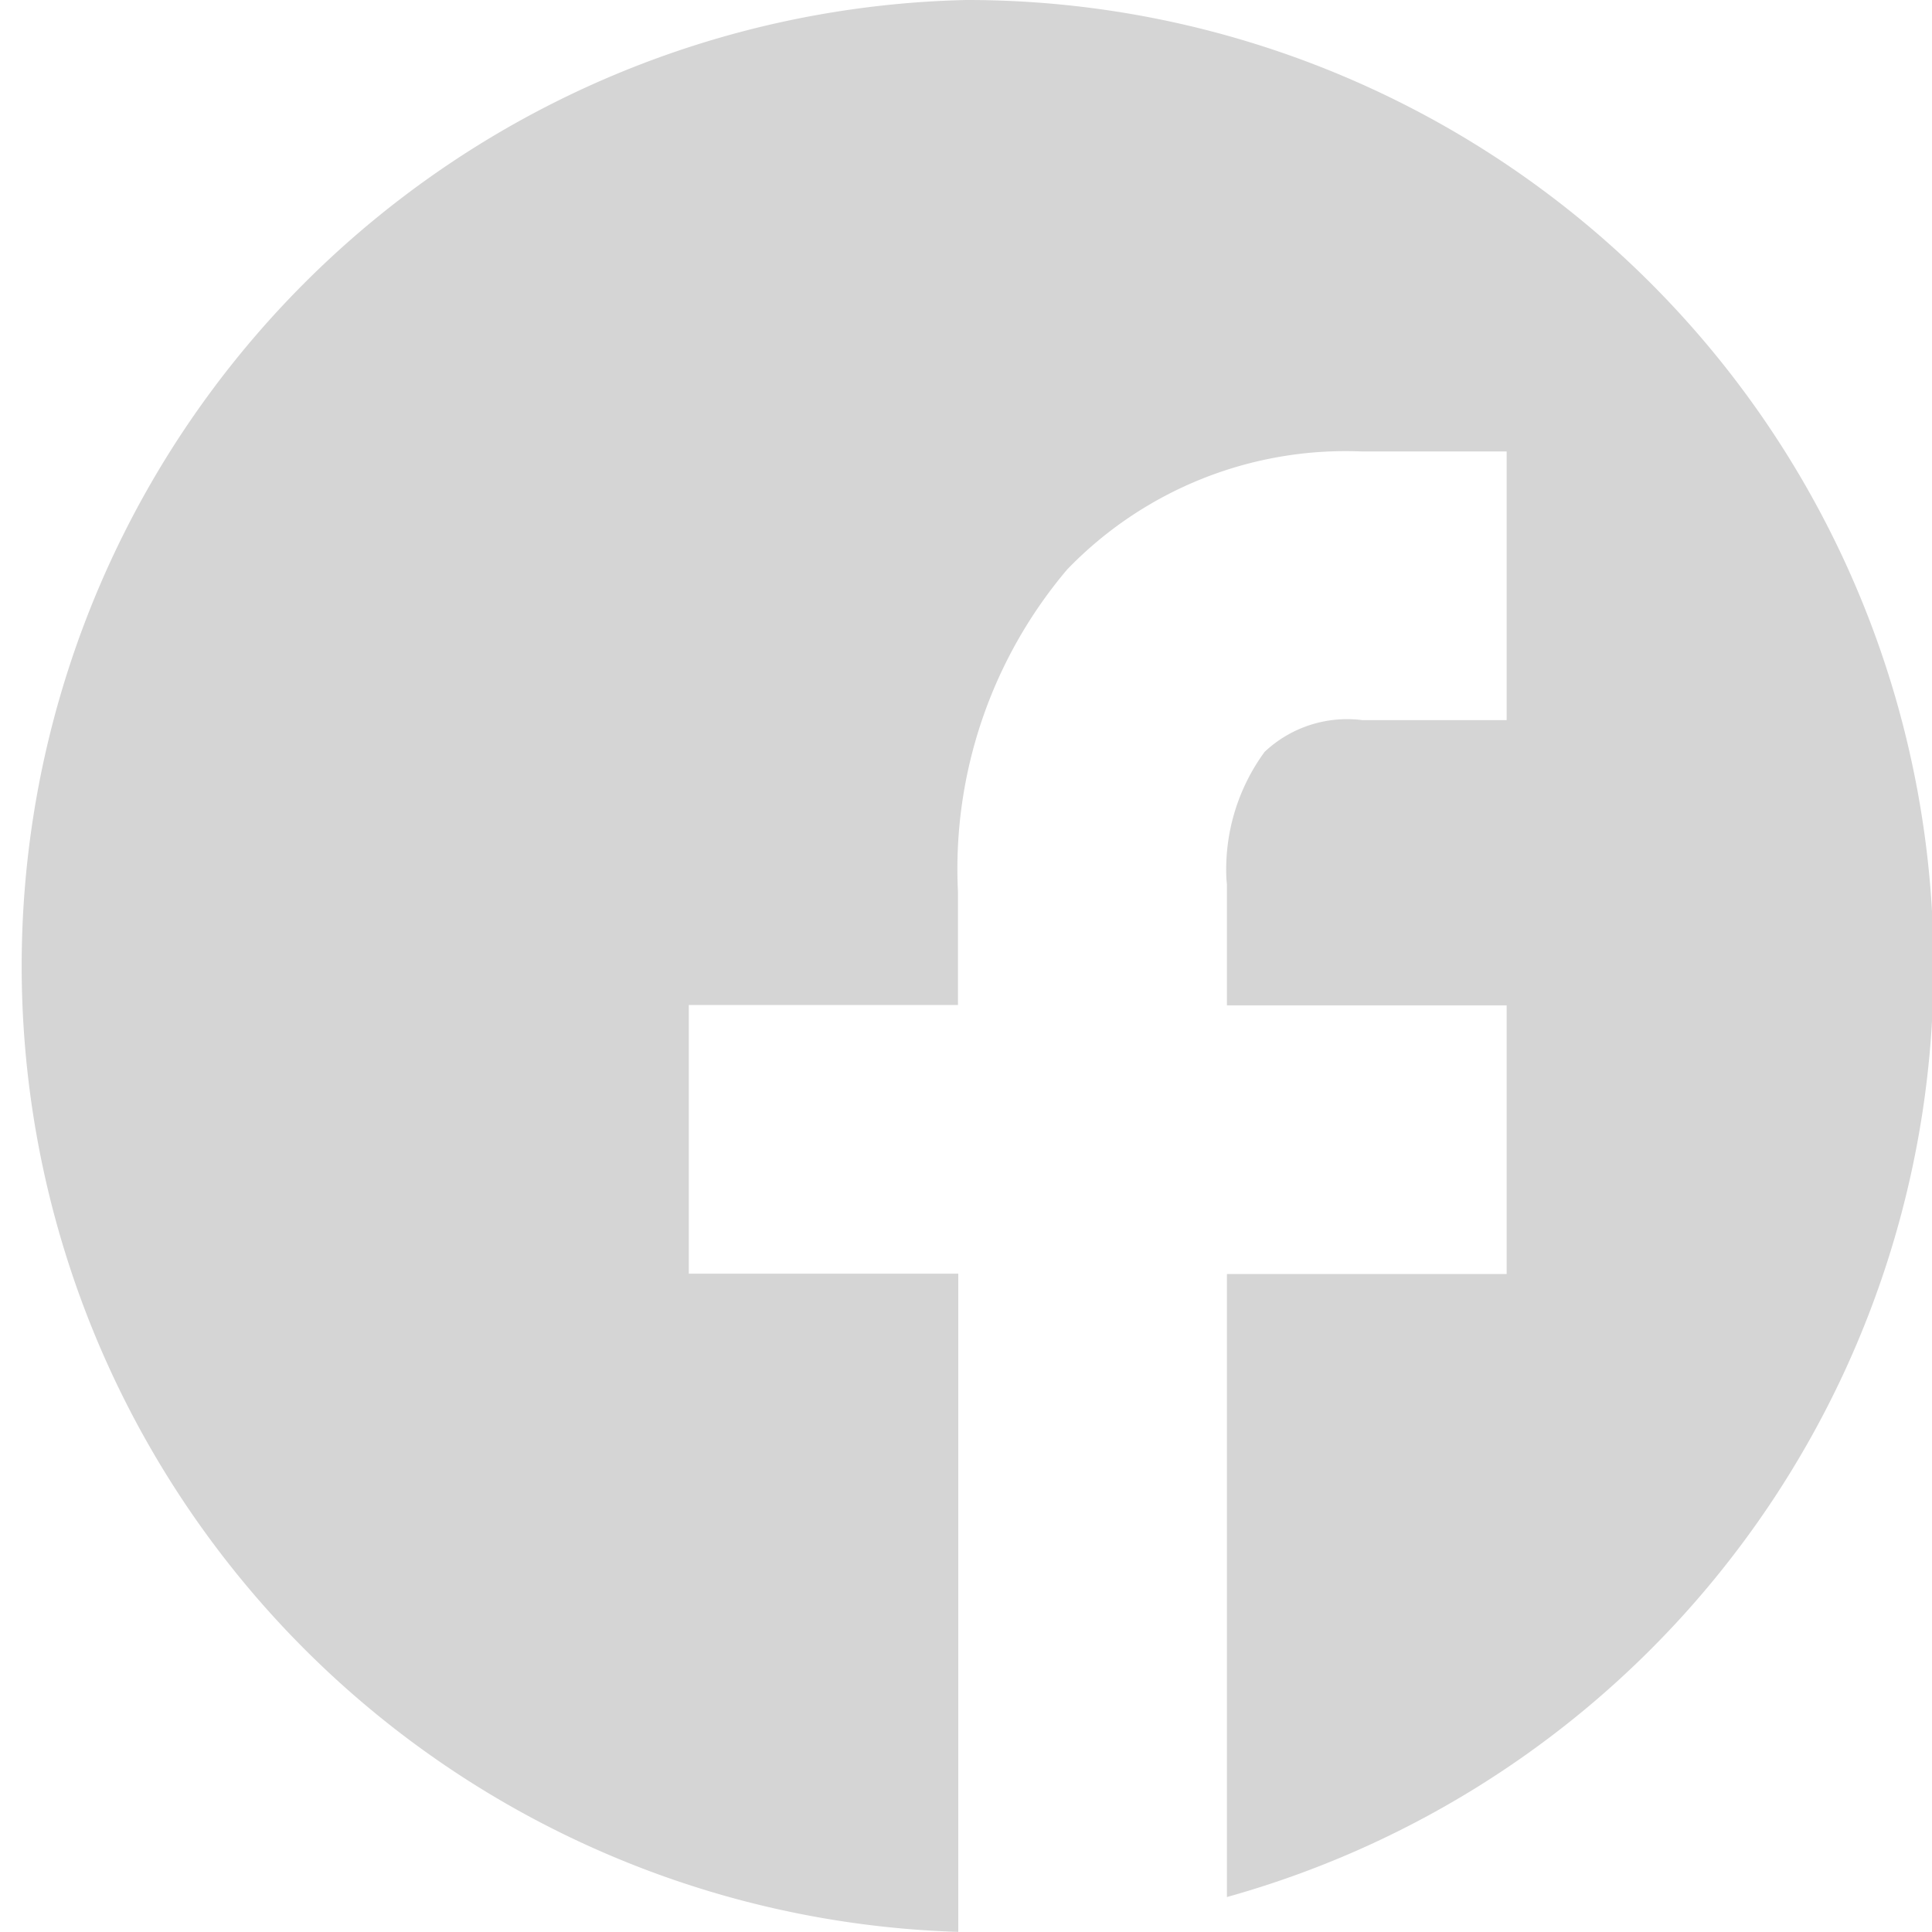 <svg xmlns="http://www.w3.org/2000/svg" width="30.391" height="30.389" viewBox="0 0 30.391 30.389"><path d="M15.2.972a15.2,15.2,0,0,0-.126,30.389V21.007H10.835V16.781h4.234V15a7.29,7.29,0,0,1,1.719-5.071,6.087,6.087,0,0,1,4.644-1.855H23.7V12.3H21.432a1.893,1.893,0,0,0-1.54.5,3.134,3.134,0,0,0-.6,2l.008.089,0,.056v1.842h4.4v4.226H19.3v9.8A15.2,15.2,0,0,0,15.2.972" transform="translate(0 -0.972)" fill="#d5d5d5"/></svg>